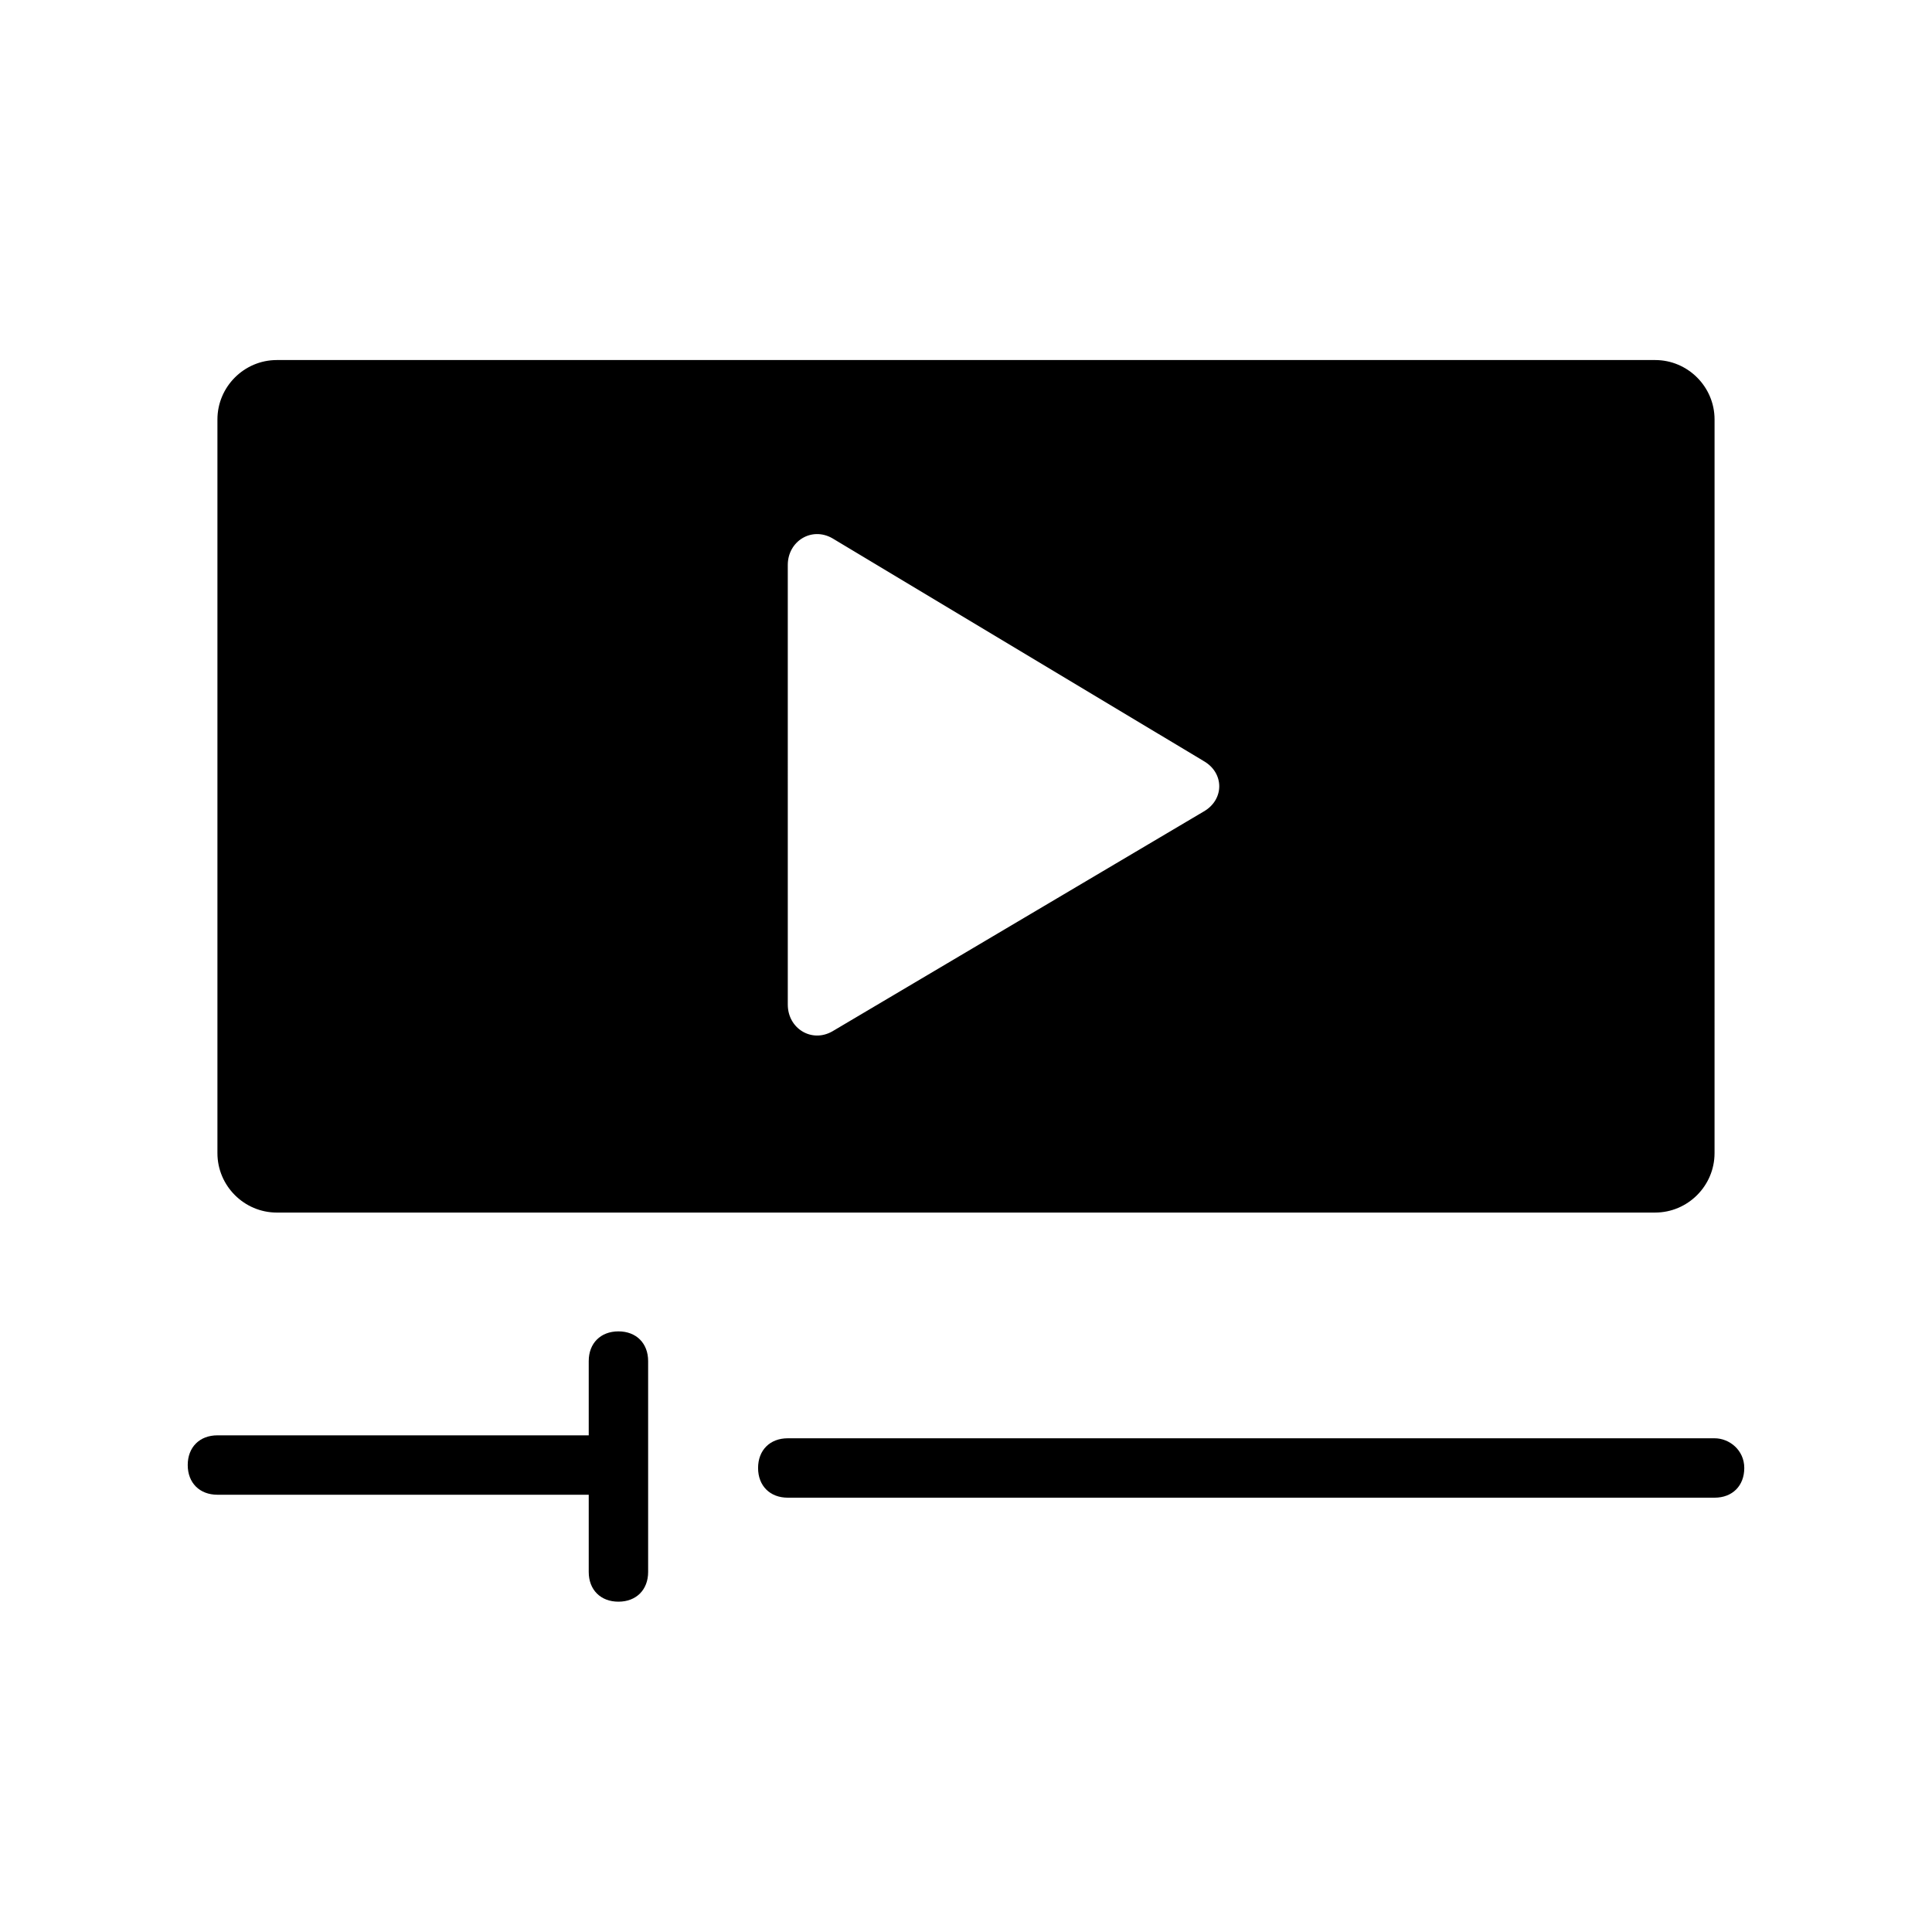 <?xml version="1.0" encoding="UTF-8"?>
<!-- Uploaded to: ICON Repo, www.svgrepo.com, Generator: ICON Repo Mixer Tools -->
<svg fill="#000000" width="800px" height="800px" version="1.1" viewBox="144 144 512 512" xmlns="http://www.w3.org/2000/svg">
 <g>
  <path d="m217.37 465.34h365.26c8.66 0 15.742-7.086 15.742-15.742l0.004-194.44c0-8.66-7.086-15.742-15.742-15.742h-365.27c-8.66 0-15.742 7.086-15.742 15.742v194.44c0 8.66 7.082 15.746 15.742 15.746zm135.4-171.61c0-6.297 6.297-10.234 11.809-7.086l98.402 59.039c5.512 3.148 5.512 10.234 0 13.383l-98.398 58.254c-5.512 3.148-11.809-0.789-11.809-7.086z"/>
  <path d="m300.02 560.59c0 4.723 3.148 7.871 7.871 7.871 4.723 0 7.871-3.148 7.871-7.871v-55.891c0-4.723-3.148-7.871-7.871-7.871-4.723 0-7.871 3.148-7.871 7.871v19.68h-98.398c-4.723 0-7.871 3.148-7.871 7.871s3.148 7.871 7.871 7.871h98.398z"/>
  <path d="m598.38 525.16h-245.61c-4.723 0-7.871 3.148-7.871 7.871s3.148 7.871 7.871 7.871h245.61c4.723 0 7.871-3.148 7.871-7.871 0.004-4.723-3.934-7.871-7.867-7.871z"/>
 </g>
</svg>